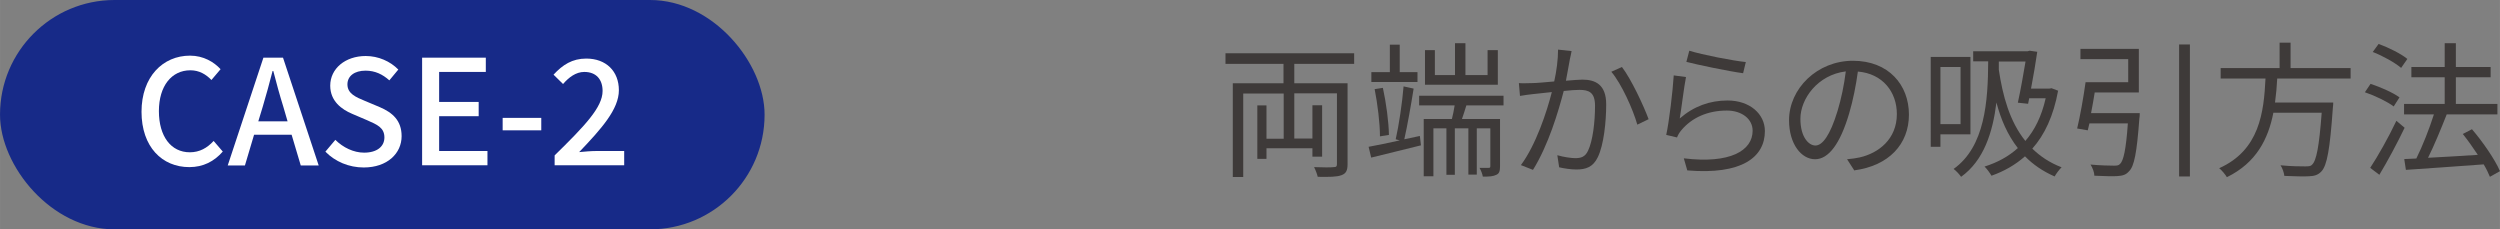 <?xml version="1.0" encoding="UTF-8"?>
<svg id="_レイヤー_2" data-name="レイヤー 2" xmlns="http://www.w3.org/2000/svg" width="48.18mm" height="4.42mm" viewBox="0 0 136.58 12.53">
  <rect x="0" y="0" width="136.58" height="12.53" fill="#808080" stroke="none"/>
  <g id="design">
    <rect x="0" y="0" width="41.77" height="12.53" rx="6.26" ry="6.26" style="fill: #172a88;"/>
    <g>
      <path d="M7.73,6.11c0-1.92,1.17-3.07,2.65-3.07.74,0,1.31.35,1.67.74l-.5.59c-.3-.31-.67-.53-1.15-.53-1.02,0-1.72.85-1.72,2.23s.66,2.25,1.69,2.25c.54,0,.95-.24,1.3-.62l.5.58c-.47.54-1.07.85-1.83.85-1.48,0-2.61-1.1-2.61-3.03Z" style="fill: #fff;"/>
      <path d="M14.39,3.15h1.07l1.95,5.89h-.98l-.5-1.68h-2.05l-.5,1.68h-.94l1.95-5.89ZM14.1,6.63h1.61l-.23-.79c-.2-.64-.38-1.3-.55-1.96h-.04c-.17.67-.35,1.32-.54,1.96l-.24.79Z" style="fill: #fff;"/>
      <path d="M17.78,8.28l.54-.64c.42.42,1,.7,1.57.7.71,0,1.11-.34,1.11-.83,0-.54-.4-.7-.94-.94l-.82-.35c-.57-.24-1.2-.69-1.2-1.54,0-.93.82-1.62,1.94-1.62.69,0,1.34.29,1.78.74l-.49.59c-.37-.33-.78-.53-1.3-.53-.6,0-.99.29-.99.75,0,.51.47.7.95.9l.81.34c.7.3,1.2.73,1.2,1.59,0,.94-.78,1.71-2.07,1.71-.81,0-1.56-.32-2.09-.86Z" style="fill: #fff;"/>
      <path d="M23.06,3.15h3.48v.78h-2.55v1.64h2.16v.78h-2.16v1.9h2.64v.78h-3.57V3.15Z" style="fill: #fff;"/>
      <path d="M27.46,6.44h2.11v.68h-2.11v-.68Z" style="fill: #fff;"/>
      <path d="M30.29,8.5c1.64-1.61,2.63-2.63,2.63-3.53,0-.62-.34-1.04-1-1.04-.46,0-.85.3-1.16.66l-.52-.51c.5-.54,1.02-.88,1.79-.88,1.08,0,1.78.69,1.78,1.73s-.95,2.1-2.17,3.38c.3-.03.67-.06.96-.06h1.5v.78h-3.8v-.54Z" style="fill: #fff;"/>
    </g>
    <g>
      <path d="M70.71,3.49v1.06h2.91v4.42c0,.34-.08.51-.33.6-.26.1-.68.1-1.3.09-.03-.14-.12-.38-.2-.53.48.02.94.02,1.08,0,.14,0,.17-.05.17-.17v-3.86h-2.33v2.47h.99v-1.82h.53v2.81h-.53v-.46h-2.51v.58h-.5v-2.92h.5v1.82h.94v-2.47h-2.21v4.56h-.57v-5.12h2.77v-1.06h-3.17v-.58h7.03v.58h-3.29Z" style="fill: #3e3a39;"/>
      <path d="M77.57,7.43l.06.51c-.95.24-1.96.48-2.72.67l-.14-.59c.46-.08,1.06-.21,1.7-.35l-.22-.06c.17-.74.36-2.01.43-2.89l.55.12c-.14.88-.34,2.02-.51,2.77l.84-.18ZM77.43,4.48h-2.51v-.54h1.01v-1.5h.54v1.5h.97v.54ZM75.39,7.44c0-.7-.13-1.76-.29-2.57l.45-.07c.18.82.32,1.87.33,2.57l-.49.08ZM80.11,5.76c-.08.26-.16.52-.24.74h2.08v2.59c0,.25-.04.39-.2.46-.18.09-.39.1-.74.1-.02-.14-.1-.34-.18-.48.22,0,.43,0,.5,0,.07,0,.09-.02.09-.09v-2.07h-.74v2.53h-.46v-2.53h-.74v2.54h-.46v-2.54h-.71v2.62h-.53v-3.13h1.54c.06-.22.11-.5.15-.74h-1.94v-.53h4.61v.53h-2.01ZM81.83,4.63h-3.98v-1.89h.54v1.36h1.1v-1.74h.57v1.74h1.21v-1.36h.56v1.89Z" style="fill: #3e3a39;"/>
      <path d="M85.76,3.27c-.05.23-.12.7-.21,1.14.38-.03.71-.06.9-.06.71,0,1.3.27,1.3,1.35,0,.95-.13,2.22-.46,2.89-.26.54-.65.67-1.17.67-.3,0-.69-.06-.94-.12l-.1-.66c.34.1.76.16.98.16.3,0,.54-.06.7-.41.26-.54.38-1.58.38-2.45,0-.74-.34-.87-.85-.87-.19,0-.51.02-.86.06-.3,1.15-.84,2.96-1.68,4.31l-.66-.26c.82-1.1,1.42-2.92,1.69-3.99-.42.04-.81.09-1.02.11-.18.02-.51.06-.72.1l-.06-.7c.25.02.46,0,.71,0,.26,0,.74-.05,1.22-.09.13-.58.21-1.2.21-1.74l.74.08c-.03.14-.06.32-.1.47ZM90.07,6.51l-.62.3c-.23-.82-.86-2.23-1.42-2.89l.58-.26c.5.65,1.19,2.12,1.46,2.86Z" style="fill: #3e3a39;"/>
      <path d="M91.77,6.47c.77-.67,1.65-.98,2.61-.98,1.22,0,2.04.74,2.04,1.67,0,1.43-1.26,2.4-4.24,2.15l-.19-.66c2.53.31,3.76-.42,3.76-1.51,0-.64-.59-1.1-1.41-1.1-1.06,0-1.92.4-2.48,1.07-.12.14-.19.27-.24.4l-.59-.14c.16-.73.36-2.41.41-3.25l.67.09c-.11.54-.25,1.74-.34,2.25ZM95.38,3.38l-.15.62c-.76-.1-2.49-.46-3.1-.62l.16-.61c.69.22,2.39.55,3.09.62Z" style="fill: #3e3a39;"/>
      <path d="M101.29,9.29l-.38-.59c.26-.02.5-.06.69-.1,1.02-.23,2.03-.99,2.03-2.37,0-1.21-.78-2.21-2.13-2.32-.1.74-.26,1.56-.48,2.3-.49,1.65-1.12,2.49-1.86,2.49s-1.42-.82-1.42-2.13c0-1.73,1.54-3.25,3.49-3.25s3.06,1.32,3.06,2.94-1.1,2.8-3,3.05ZM99.18,7.95c.38,0,.8-.54,1.21-1.89.2-.66.36-1.42.45-2.16-1.54.19-2.48,1.5-2.48,2.59,0,1.01.46,1.46.82,1.46Z" style="fill: #3e3a39;"/>
      <path d="M106.01,7.33v.69h-.53V3.11h2.17v4.23h-1.64ZM106.01,3.66v3.12h1.1v-3.12h-1.1ZM112.44,4.95c-.25,1.38-.74,2.42-1.41,3.17.43.42.95.77,1.6,1.02-.11.1-.3.35-.38.5-.66-.29-1.19-.66-1.62-1.1-.53.47-1.15.82-1.83,1.06-.08-.14-.26-.39-.38-.5.7-.22,1.31-.55,1.82-1.01-.57-.73-.93-1.58-1.17-2.49-.2,1.63-.69,3.17-1.93,4.06-.08-.12-.28-.34-.41-.43,1.72-1.22,1.88-3.71,1.89-5.88h-.82v-.55h2.98l.1-.03.42.06c-.08.58-.21,1.32-.34,2.01h1.01l.11-.02.37.14ZM109.2,3.36c0,.14,0,.3,0,.45.21,1.4.58,2.81,1.45,3.89.51-.59.89-1.35,1.11-2.33h-.9l-.06.3-.56-.06c.15-.68.31-1.59.42-2.25h-1.44Z" style="fill: #3e3a39;"/>
      <path d="M116.9,6.19s0,.19-.02.27c-.14,1.89-.28,2.63-.57,2.9-.16.19-.34.24-.63.26-.25.02-.75,0-1.26-.02,0-.18-.1-.44-.21-.61.53.05,1.06.06,1.26.06.17,0,.26,0,.35-.09.19-.17.33-.78.43-2.22h-2.1c-.03.14-.06.26-.09.38l-.58-.1c.16-.66.35-1.72.46-2.53h2.33v-1.26h-2.61v-.56h3.19v2.38h-2.41c-.06.38-.13.77-.2,1.13h2.65ZM119.64,2.43v7.21h-.59V2.43h.59Z" style="fill: #3e3a39;"/>
      <path d="M124.41,4.29c-.02.43-.06.87-.12,1.31h3.18s0,.19-.02.29c-.16,2.28-.32,3.16-.63,3.48-.18.19-.38.25-.68.26-.28.02-.8,0-1.34-.02-.02-.17-.1-.42-.21-.58.57.06,1.14.06,1.34.06.18,0,.3,0,.38-.09.24-.21.39-.99.53-2.84h-2.64c-.28,1.42-.92,2.73-2.54,3.52-.09-.15-.27-.37-.42-.49,2.21-.99,2.44-3.06,2.53-4.9h-2.45v-.57h3.22v-1.39h.6v1.39h3.28v.57h-4.01Z" style="fill: #3e3a39;"/>
      <path d="M130.78,5.82c-.34-.26-1.02-.59-1.58-.78l.31-.46c.54.18,1.23.48,1.58.74l-.32.5ZM131.37,6.98c-.4.84-.93,1.82-1.38,2.57l-.5-.38c.41-.62,1-1.66,1.43-2.57l.45.38ZM131.18,3.71c-.33-.28-1-.66-1.55-.87l.32-.44c.55.2,1.23.54,1.57.82l-.34.49ZM136.03,9.66c-.08-.2-.19-.43-.34-.68-1.54.12-3.15.22-4.25.3l-.09-.59.66-.03c.34-.68.72-1.65.96-2.41h-1.63v-.57h2.22v-1.46h-1.82v-.56h1.82v-1.3h.61v1.3h1.9v.56h-1.9v1.46h2.27v.57h-2.77c-.3.76-.67,1.67-1.02,2.37.82-.04,1.78-.1,2.72-.16-.26-.39-.54-.79-.82-1.14l.5-.26c.6.7,1.26,1.66,1.53,2.29l-.55.31Z" style="fill: #3e3a39;"/>
    </g>
  </g>
</svg>